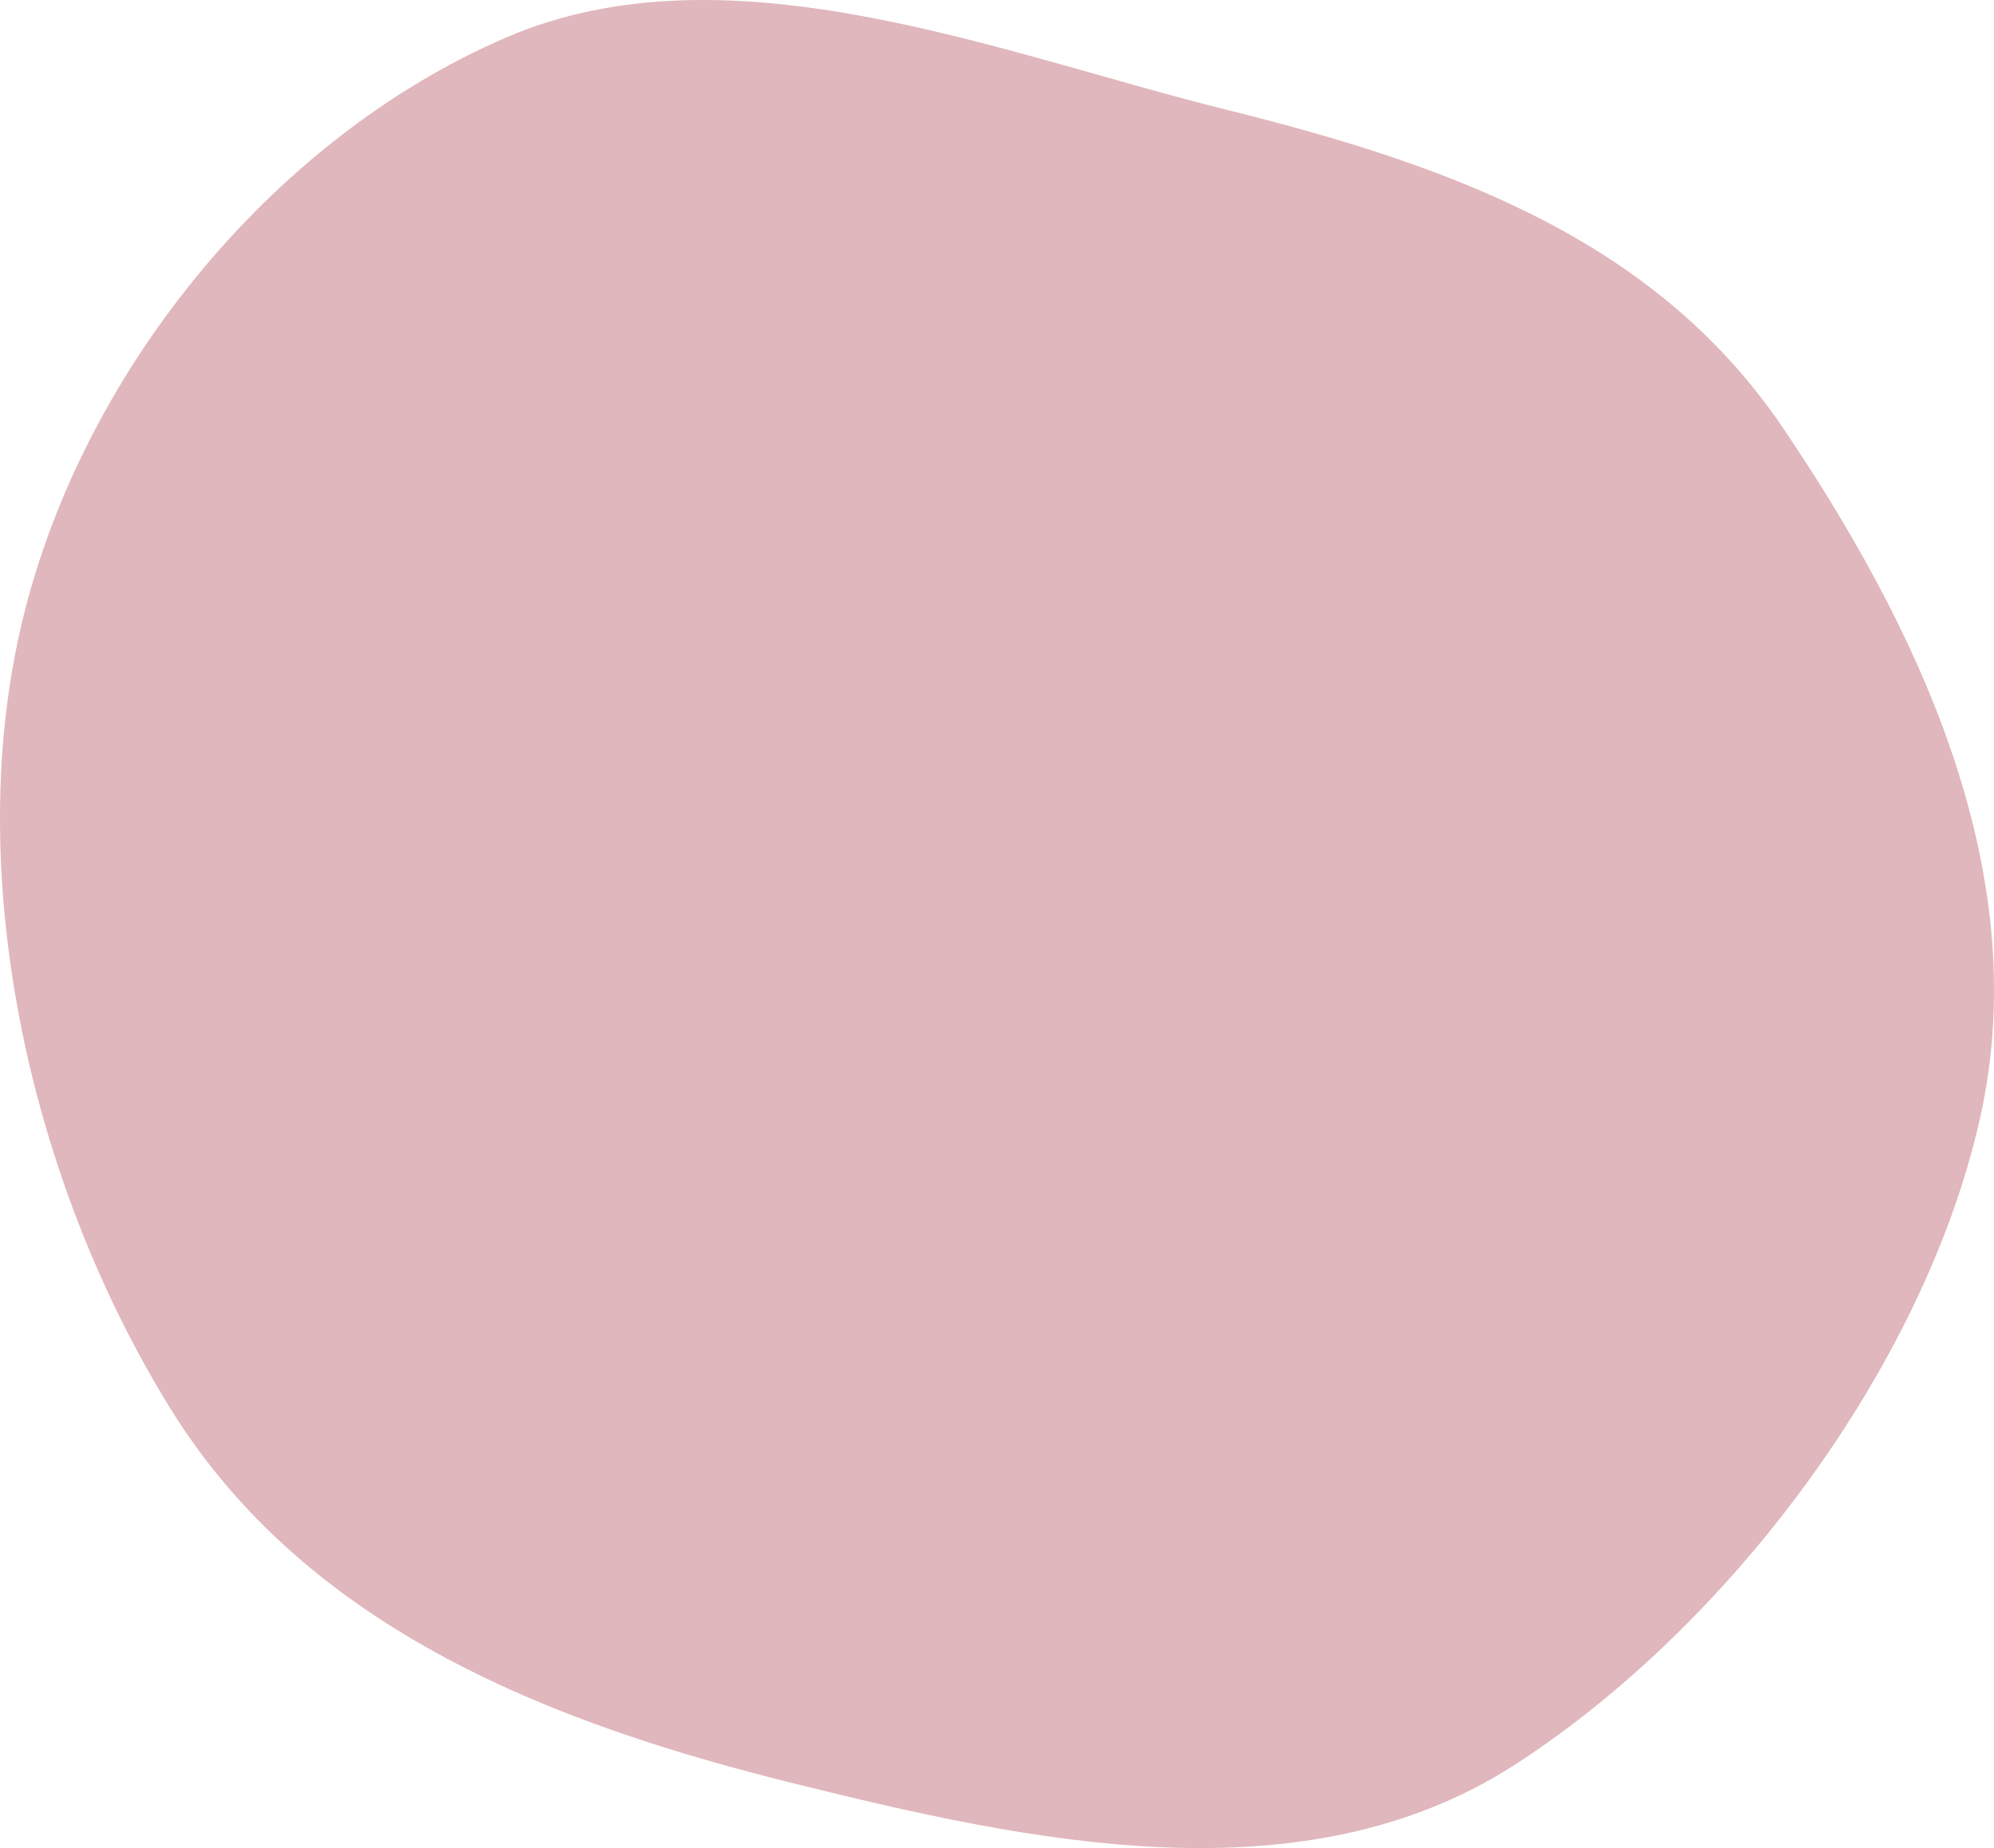 <?xml version="1.0" encoding="UTF-8"?><svg id="_レイヤー_2" xmlns="http://www.w3.org/2000/svg" viewBox="0 0 41 38"><defs><style>.cls-1{fill:#e0b7bc;stroke-width:0px;}</style></defs><g id="txt"><path class="cls-1" d="M40.712,22.998c-1.147,5.098-5.139,10.425-9.554,13.282-4.372,2.83-10.028,1.583-14.835.391-4.79-1.188-9.95-3.088-12.805-7.686C.613,24.308-.742,18.1.409,12.984,1.584,7.759,5.558,2.852,10.42.766c4.577-1.964,10.131.333,14.816,1.495,4.755,1.179,8.861,2.736,11.44,6.559,2.662,3.945,5.195,9.025,4.036,14.177Z"/></g></svg>
